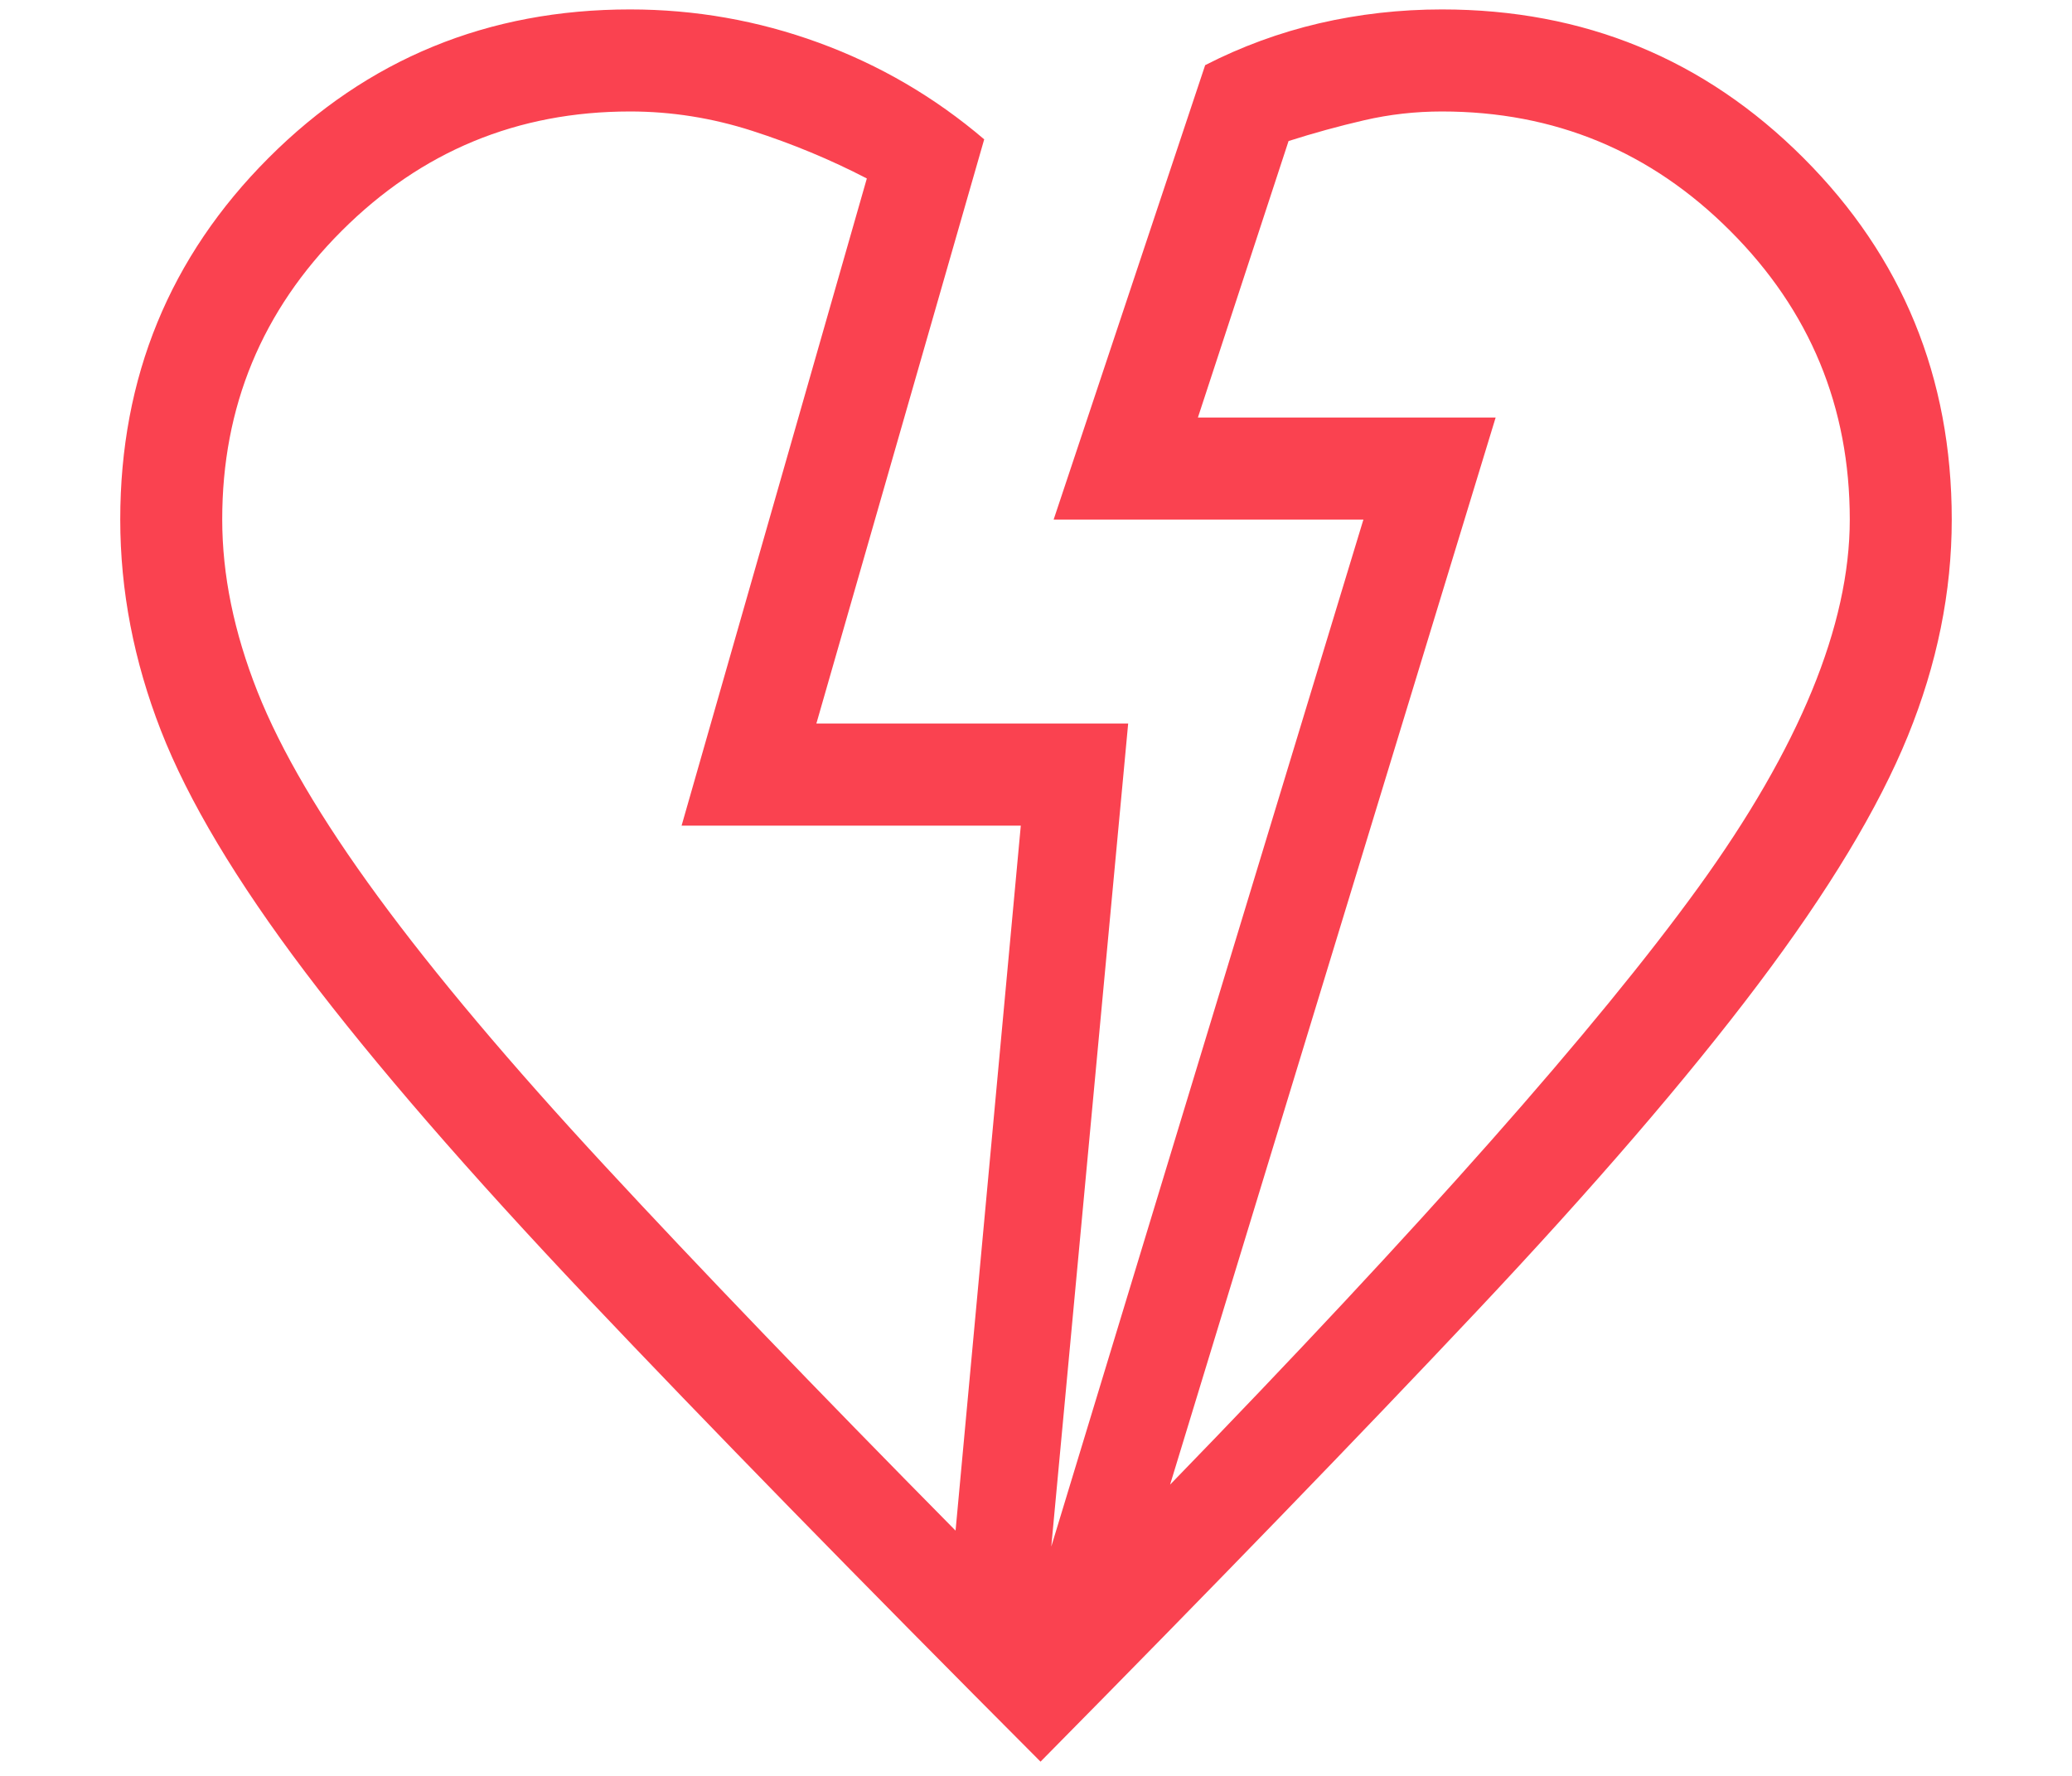 <svg width="56" height="48" viewBox="0 0 56 48" fill="none" xmlns="http://www.w3.org/2000/svg">
<g clip-path="url(#clip0_91_10320)">
<path d="M28.121 47.614C23.168 42.647 19.087 38.469 15.877 35.079C12.668 31.689 10.127 28.757 8.255 26.283C6.384 23.807 5.083 21.628 4.35 19.748C3.617 17.867 3.25 15.965 3.25 14.043C3.25 10.2 4.587 6.942 7.26 4.267C9.931 1.593 13.188 0.255 17.029 0.255C18.787 0.255 20.487 0.555 22.127 1.154C23.77 1.754 25.261 2.624 26.6 3.766L22.064 19.557H30.491L28.413 41.802L36.849 14.043H28.477L32.572 1.761C33.551 1.259 34.578 0.882 35.653 0.63C36.73 0.38 37.836 0.255 38.971 0.255C42.811 0.255 46.067 1.593 48.74 4.267C51.413 6.94 52.75 10.199 52.75 14.043C52.75 16 52.354 17.952 51.562 19.896C50.77 21.841 49.419 24.081 47.508 26.616C45.598 29.15 43.066 32.091 39.913 35.44C36.761 38.789 32.83 42.849 28.121 47.617M25.826 41.371L27.589 22.317H18.421L23.428 4.824C22.447 4.315 21.415 3.886 20.331 3.537C19.245 3.187 18.144 3.013 17.029 3.013C13.985 3.013 11.386 4.089 9.233 6.242C7.08 8.394 6.004 10.995 6.006 14.043C6.006 15.537 6.323 17.086 6.957 18.689C7.59 20.288 8.677 22.137 10.217 24.237C11.755 26.334 13.796 28.758 16.343 31.508C18.889 34.258 22.05 37.548 25.826 41.371ZM31.624 40.128C38.418 33.131 43.178 27.749 45.905 23.98C48.631 20.212 49.994 16.899 49.994 14.043C49.994 10.996 48.918 8.396 46.764 6.242C44.615 4.089 42.017 3.013 38.971 3.013C38.254 3.013 37.554 3.092 36.871 3.25C36.188 3.408 35.506 3.595 34.826 3.812L32.376 11.285H40.423L31.624 40.128Z" fill="#FA4250"/>
</g>
<defs>
<clipPath id="clip0_91_10320">
<rect width="56" height="48" fill="white"/>
</clipPath>
</defs>
</svg>
